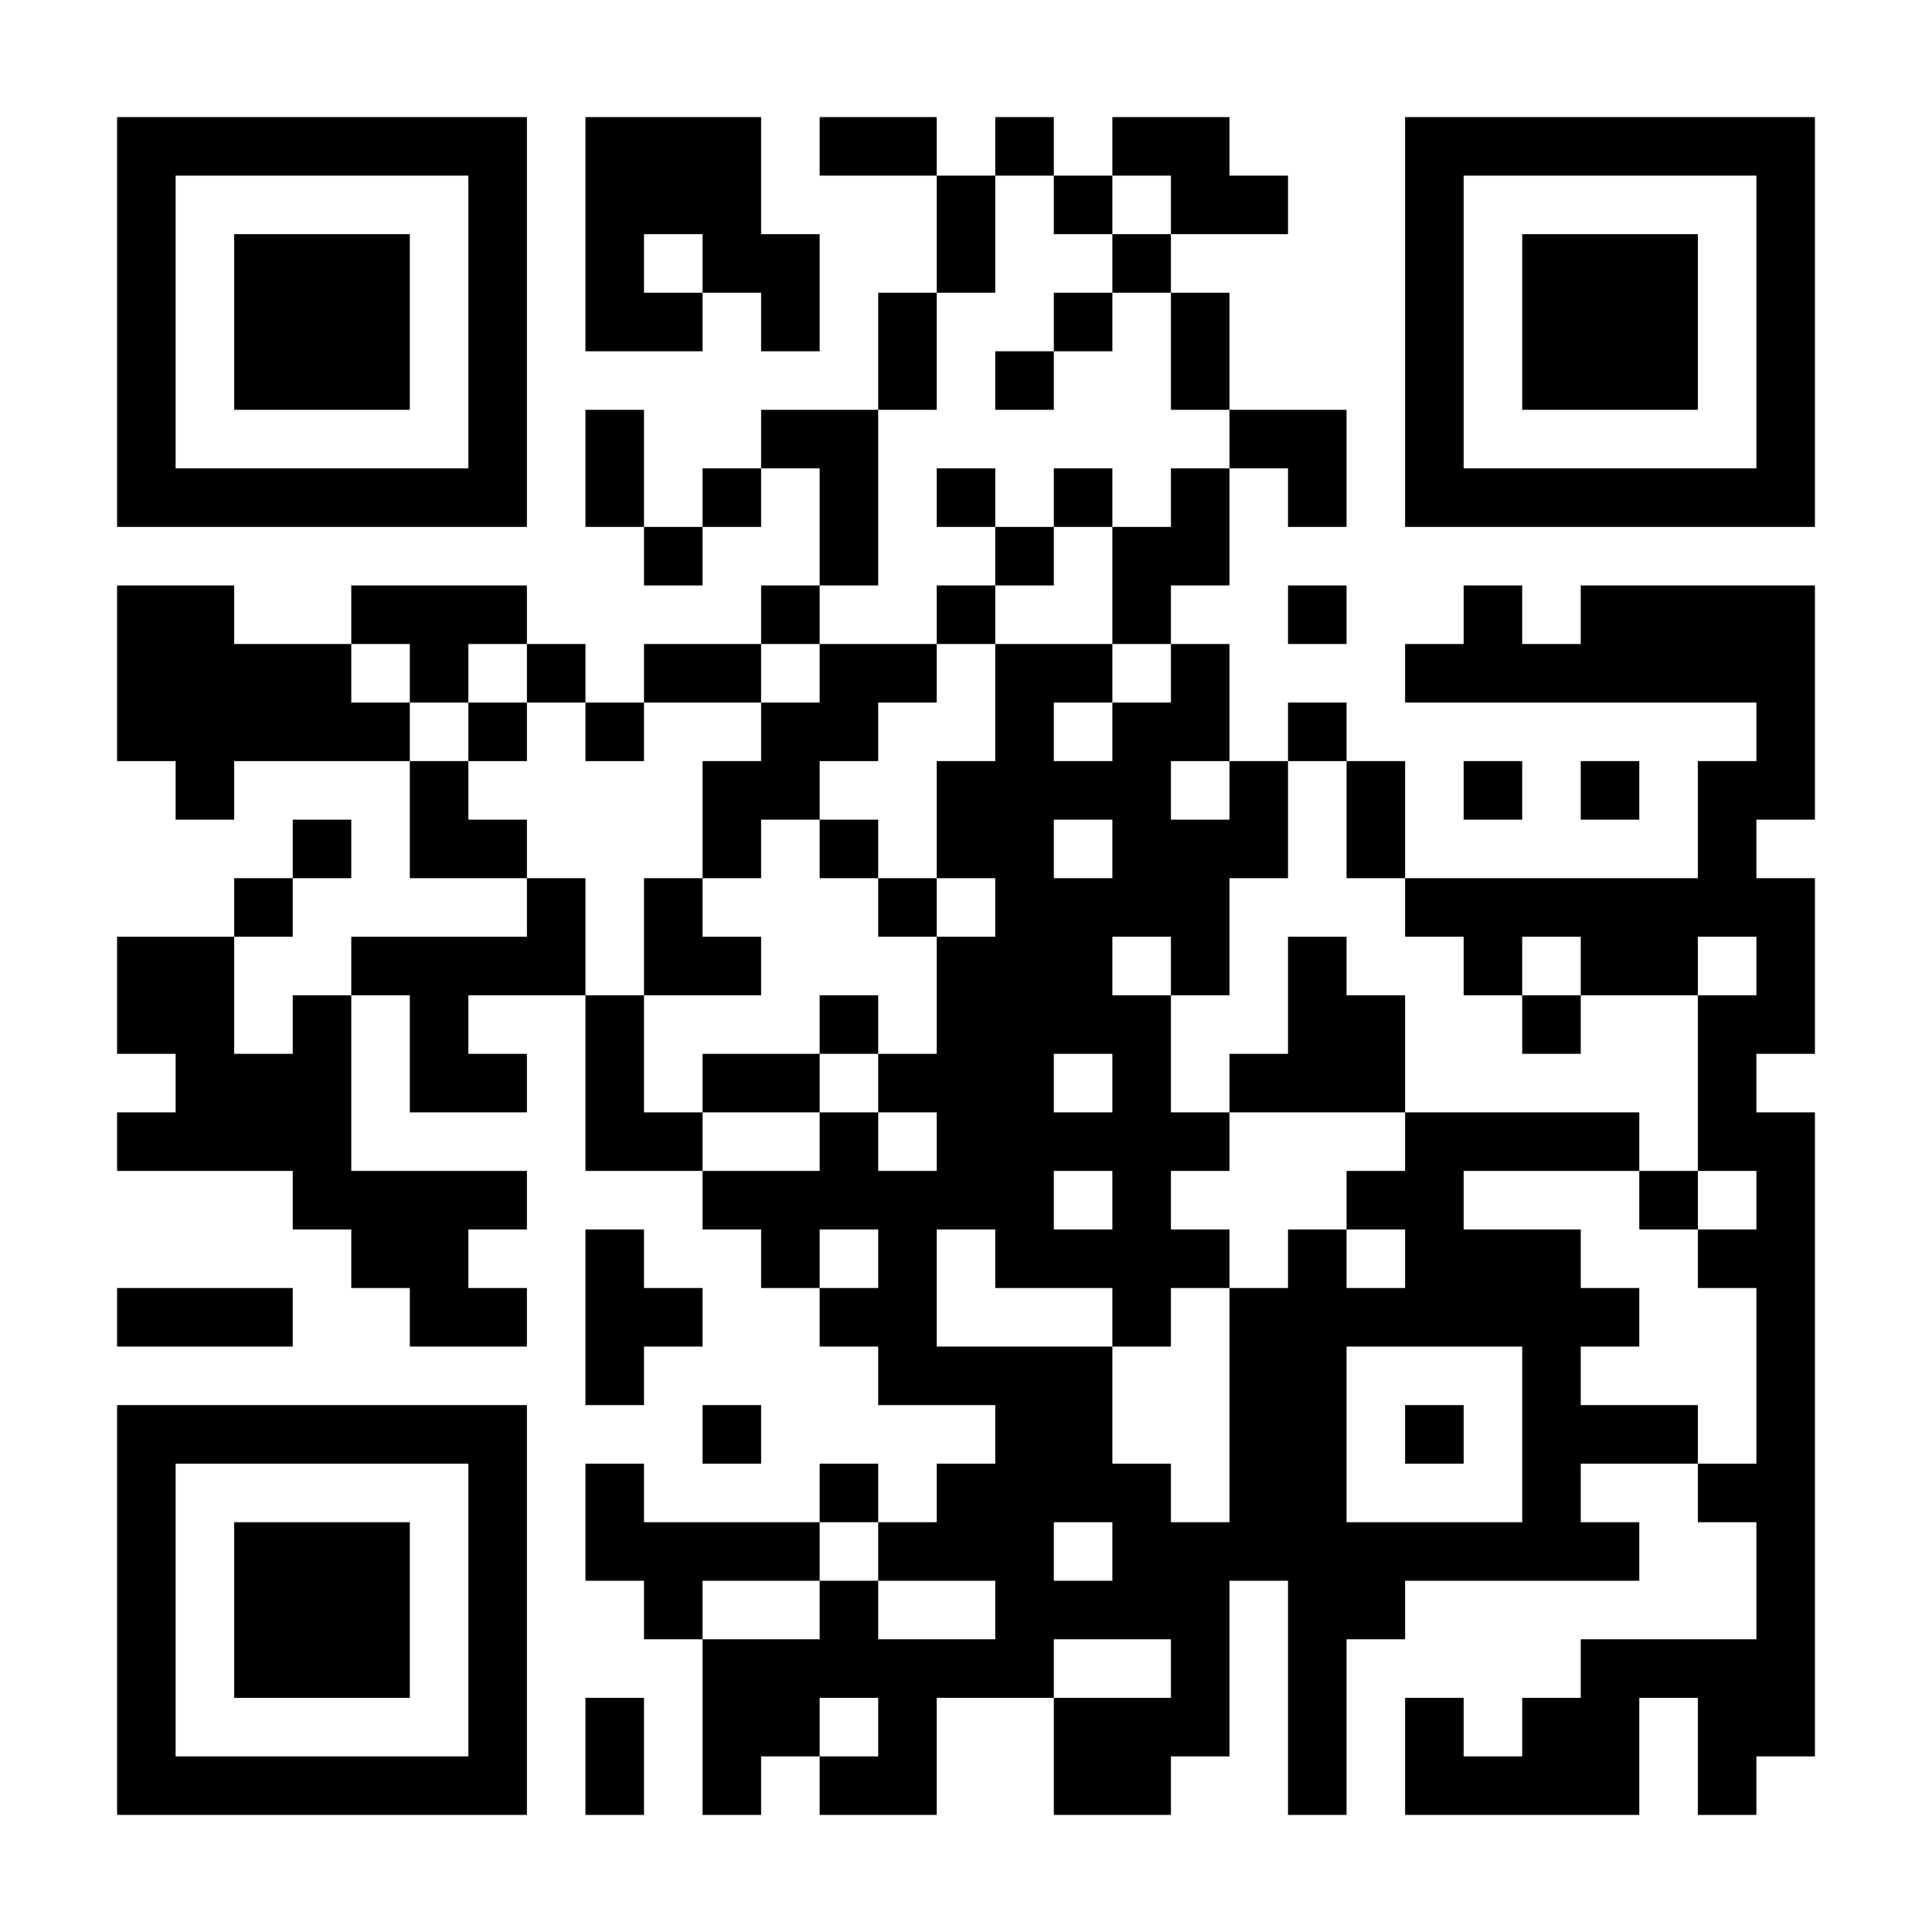 <?xml version="1.0" encoding="UTF-8"?>
<svg xmlns="http://www.w3.org/2000/svg" version="1.1" width="300" height="300" viewBox="0 0 300 300"><rect x="0" y="0" width="300" height="300" fill="#ffffff"/><g transform="scale(9.091)"><g transform="translate(2,2)"><path fill-rule="evenodd" d="M8 0L8 4L10 4L10 3L11 3L11 4L12 4L12 2L11 2L11 0ZM12 0L12 1L14 1L14 3L13 3L13 5L11 5L11 6L10 6L10 7L9 7L9 5L8 5L8 7L9 7L9 8L10 8L10 7L11 7L11 6L12 6L12 8L11 8L11 9L9 9L9 10L8 10L8 9L7 9L7 8L4 8L4 9L2 9L2 8L0 8L0 11L1 11L1 12L2 12L2 11L5 11L5 13L7 13L7 14L4 14L4 15L3 15L3 16L2 16L2 14L3 14L3 13L4 13L4 12L3 12L3 13L2 13L2 14L0 14L0 16L1 16L1 17L0 17L0 18L3 18L3 19L4 19L4 20L5 20L5 21L7 21L7 20L6 20L6 19L7 19L7 18L4 18L4 15L5 15L5 17L7 17L7 16L6 16L6 15L8 15L8 18L10 18L10 19L11 19L11 20L12 20L12 21L13 21L13 22L15 22L15 23L14 23L14 24L13 24L13 23L12 23L12 24L9 24L9 23L8 23L8 25L9 25L9 26L10 26L10 29L11 29L11 28L12 28L12 29L14 29L14 27L16 27L16 29L18 29L18 28L19 28L19 25L20 25L20 29L21 29L21 26L22 26L22 25L26 25L26 24L25 24L25 23L27 23L27 24L28 24L28 26L25 26L25 27L24 27L24 28L23 28L23 27L22 27L22 29L26 29L26 27L27 27L27 29L28 29L28 28L29 28L29 17L28 17L28 16L29 16L29 13L28 13L28 12L29 12L29 8L25 8L25 9L24 9L24 8L23 8L23 9L22 9L22 10L28 10L28 11L27 11L27 13L22 13L22 11L21 11L21 10L20 10L20 11L19 11L19 9L18 9L18 8L19 8L19 6L20 6L20 7L21 7L21 5L19 5L19 3L18 3L18 2L20 2L20 1L19 1L19 0L17 0L17 1L16 1L16 0L15 0L15 1L14 1L14 0ZM15 1L15 3L14 3L14 5L13 5L13 8L12 8L12 9L11 9L11 10L9 10L9 11L8 11L8 10L7 10L7 9L6 9L6 10L5 10L5 9L4 9L4 10L5 10L5 11L6 11L6 12L7 12L7 13L8 13L8 15L9 15L9 17L10 17L10 18L12 18L12 17L13 17L13 18L14 18L14 17L13 17L13 16L14 16L14 14L15 14L15 13L14 13L14 11L15 11L15 9L17 9L17 10L16 10L16 11L17 11L17 10L18 10L18 9L17 9L17 7L18 7L18 6L19 6L19 5L18 5L18 3L17 3L17 2L18 2L18 1L17 1L17 2L16 2L16 1ZM9 2L9 3L10 3L10 2ZM16 3L16 4L15 4L15 5L16 5L16 4L17 4L17 3ZM14 6L14 7L15 7L15 8L14 8L14 9L12 9L12 10L11 10L11 11L10 11L10 13L9 13L9 15L11 15L11 14L10 14L10 13L11 13L11 12L12 12L12 13L13 13L13 14L14 14L14 13L13 13L13 12L12 12L12 11L13 11L13 10L14 10L14 9L15 9L15 8L16 8L16 7L17 7L17 6L16 6L16 7L15 7L15 6ZM20 8L20 9L21 9L21 8ZM6 10L6 11L7 11L7 10ZM18 11L18 12L19 12L19 11ZM20 11L20 13L19 13L19 15L18 15L18 14L17 14L17 15L18 15L18 17L19 17L19 18L18 18L18 19L19 19L19 20L18 20L18 21L17 21L17 20L15 20L15 19L14 19L14 21L17 21L17 23L18 23L18 24L19 24L19 20L20 20L20 19L21 19L21 20L22 20L22 19L21 19L21 18L22 18L22 17L26 17L26 18L23 18L23 19L25 19L25 20L26 20L26 21L25 21L25 22L27 22L27 23L28 23L28 20L27 20L27 19L28 19L28 18L27 18L27 15L28 15L28 14L27 14L27 15L25 15L25 14L24 14L24 15L23 15L23 14L22 14L22 13L21 13L21 11ZM23 11L23 12L24 12L24 11ZM25 11L25 12L26 12L26 11ZM16 12L16 13L17 13L17 12ZM20 14L20 16L19 16L19 17L22 17L22 15L21 15L21 14ZM12 15L12 16L10 16L10 17L12 17L12 16L13 16L13 15ZM24 15L24 16L25 16L25 15ZM16 16L16 17L17 17L17 16ZM16 18L16 19L17 19L17 18ZM26 18L26 19L27 19L27 18ZM8 19L8 22L9 22L9 21L10 21L10 20L9 20L9 19ZM12 19L12 20L13 20L13 19ZM0 20L0 21L3 21L3 20ZM21 21L21 24L24 24L24 21ZM10 22L10 23L11 23L11 22ZM22 22L22 23L23 23L23 22ZM12 24L12 25L10 25L10 26L12 26L12 25L13 25L13 26L15 26L15 25L13 25L13 24ZM16 24L16 25L17 25L17 24ZM16 26L16 27L18 27L18 26ZM8 27L8 29L9 29L9 27ZM12 27L12 28L13 28L13 27ZM0 0L0 7L7 7L7 0ZM1 1L1 6L6 6L6 1ZM2 2L2 5L5 5L5 2ZM22 0L22 7L29 7L29 0ZM23 1L23 6L28 6L28 1ZM24 2L24 5L27 5L27 2ZM0 22L0 29L7 29L7 22ZM1 23L1 28L6 28L6 23ZM2 24L2 27L5 27L5 24Z" fill="#000000"/></g></g></svg>
